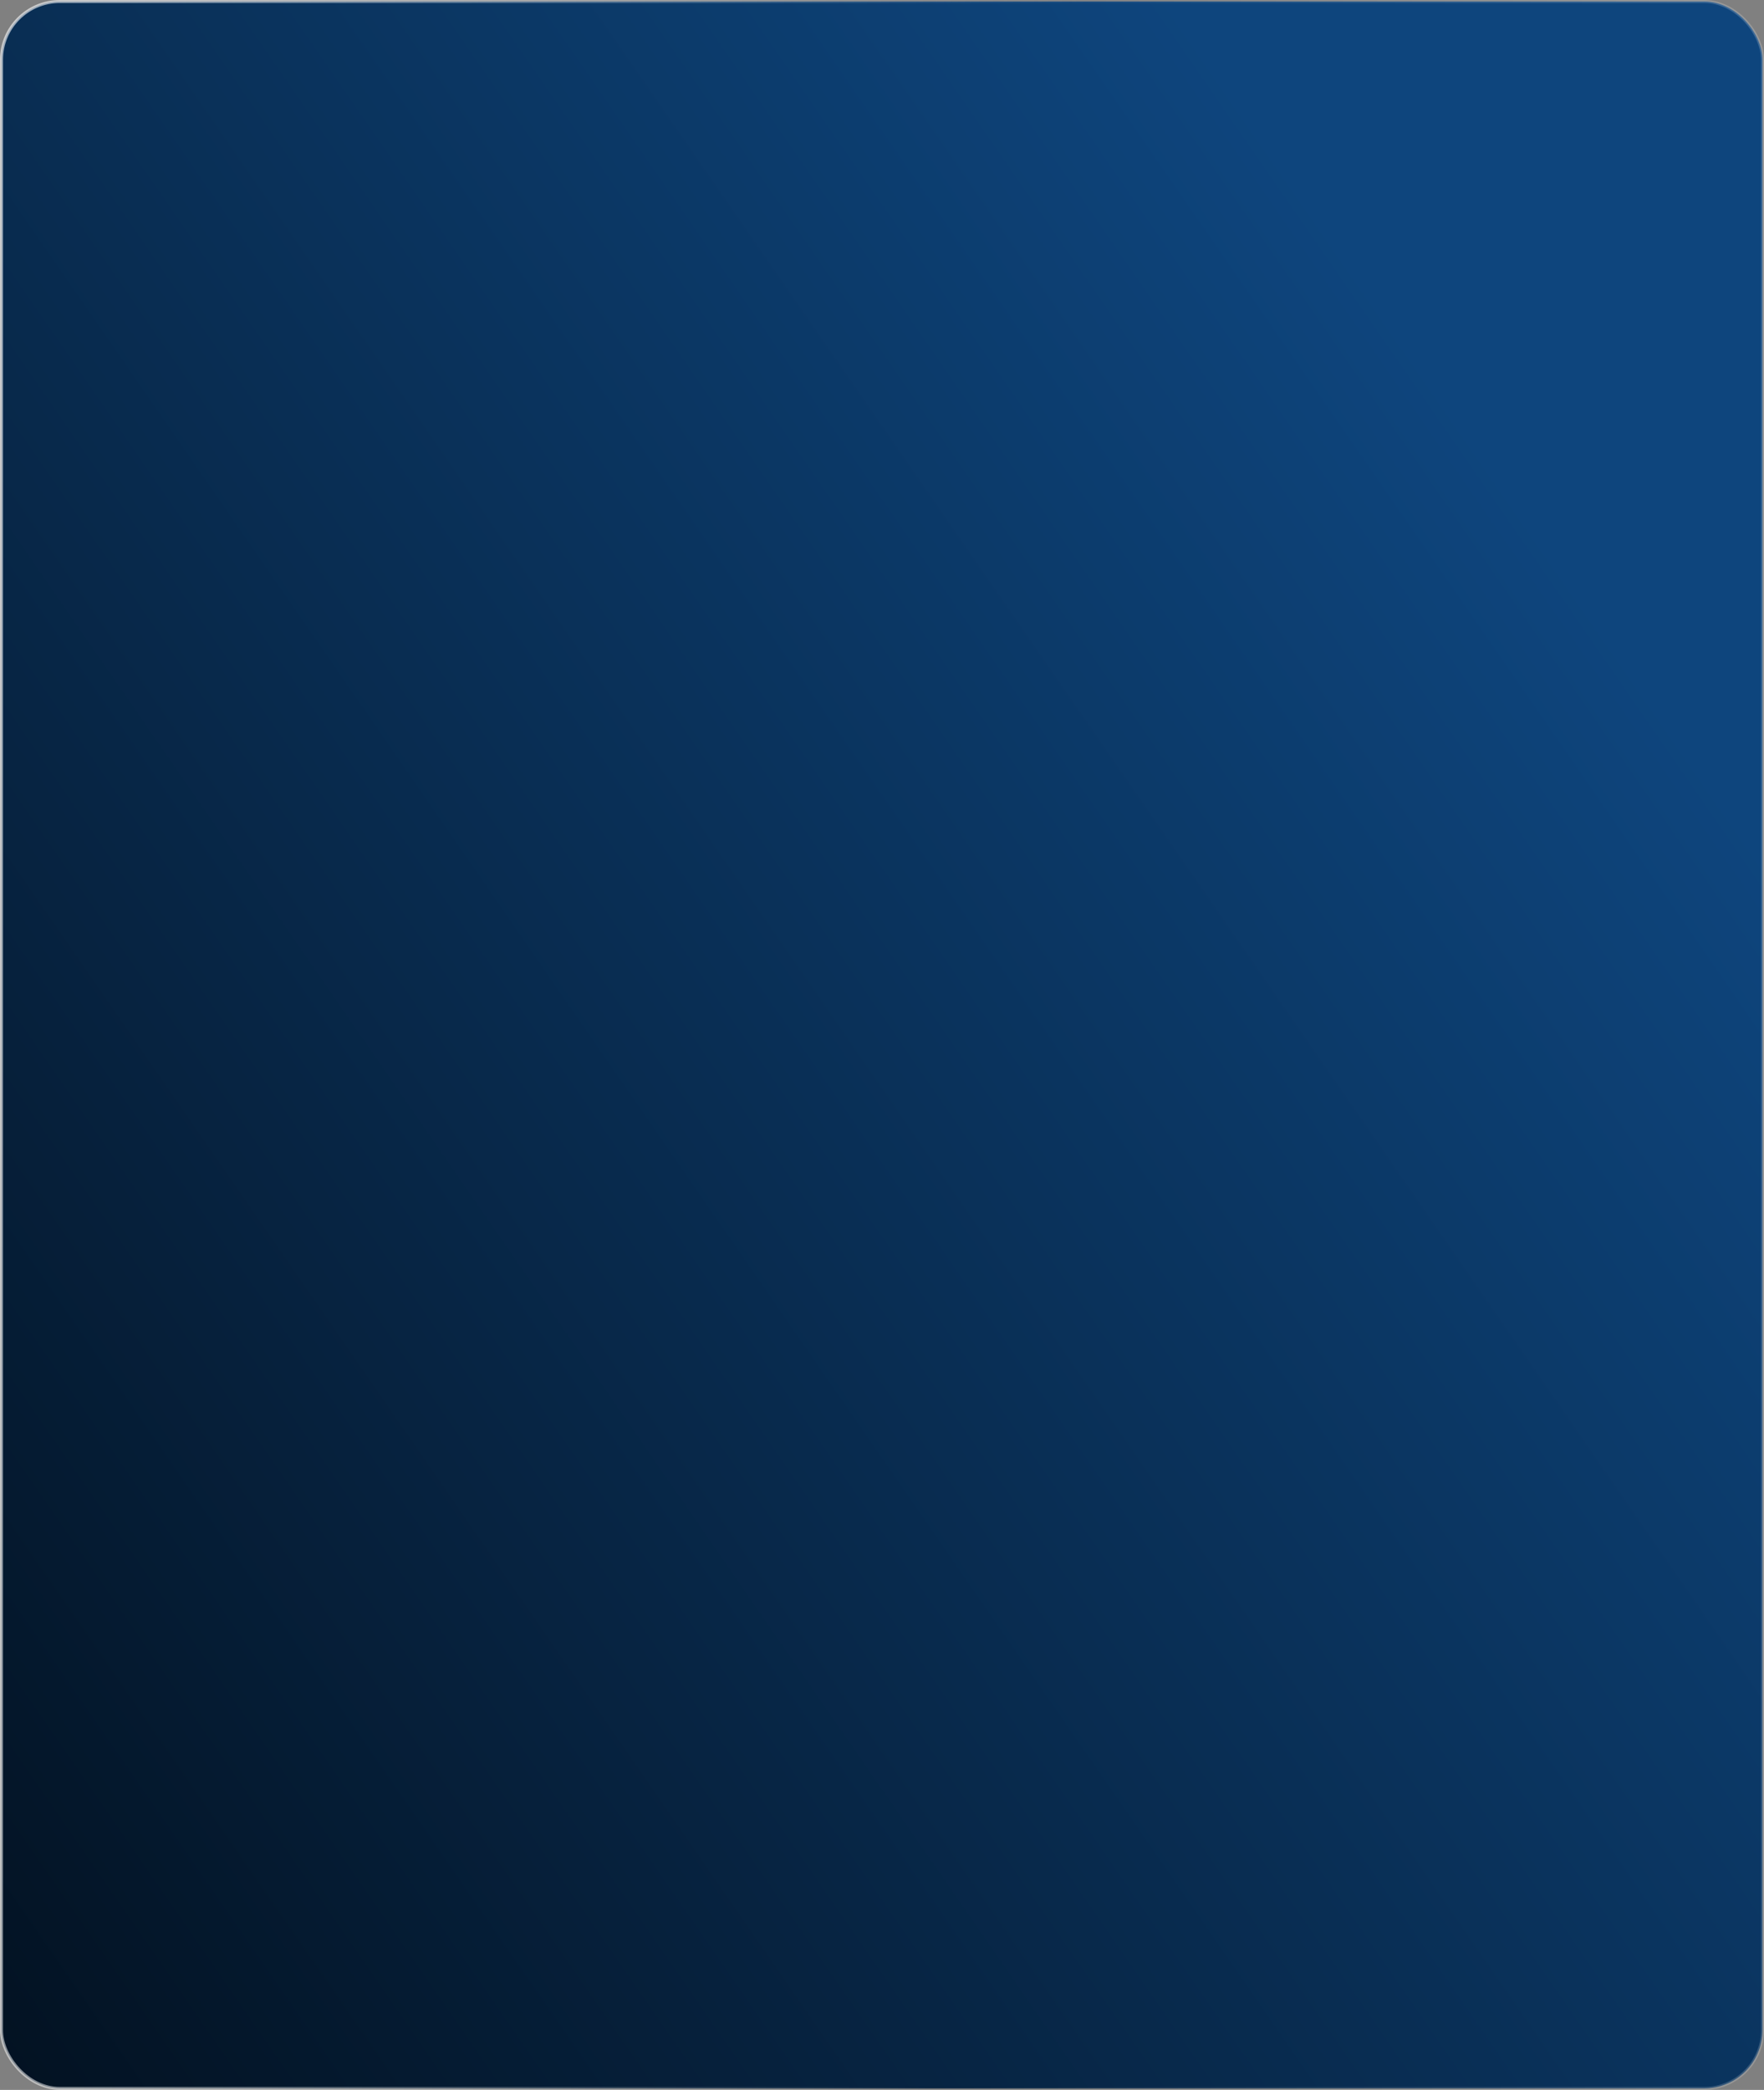 <?xml version="1.0" encoding="UTF-8"?> <svg xmlns="http://www.w3.org/2000/svg" width="590" height="699" viewBox="0 0 590 699" fill="none"><rect x="0" y="0" width="590" height="699" fill="#808080" stroke="none"/><rect x="0.5" y="0.5" width="589" height="698" rx="19.5" fill="url(#paint0_linear_33_2705)"></rect><rect x="0.5" y="0.5" width="589" height="698" rx="19.5" stroke="url(#paint1_linear_33_2705)"></rect><rect x="0.5" y="0.5" width="589" height="698" rx="19.5" stroke="url(#paint2_linear_33_2705)"></rect><defs><linearGradient id="paint0_linear_33_2705" x1="375" y1="-25.5" x2="-317.073" y2="453.154" gradientUnits="userSpaceOnUse"><stop stop-color="#0E457D"></stop><stop offset="1" stop-color="#010912"></stop></linearGradient><linearGradient id="paint1_linear_33_2705" x1="-243.308" y1="183.895" x2="346.16" y2="228.468" gradientUnits="userSpaceOnUse"><stop stop-color="white"></stop><stop offset="1" stop-color="white" stop-opacity="0"></stop></linearGradient><linearGradient id="paint2_linear_33_2705" x1="1759.99" y1="227.165" x2="311.426" y2="265.287" gradientUnits="userSpaceOnUse"><stop stop-color="white"></stop><stop offset="1" stop-color="white" stop-opacity="0"></stop></linearGradient></defs></svg> 